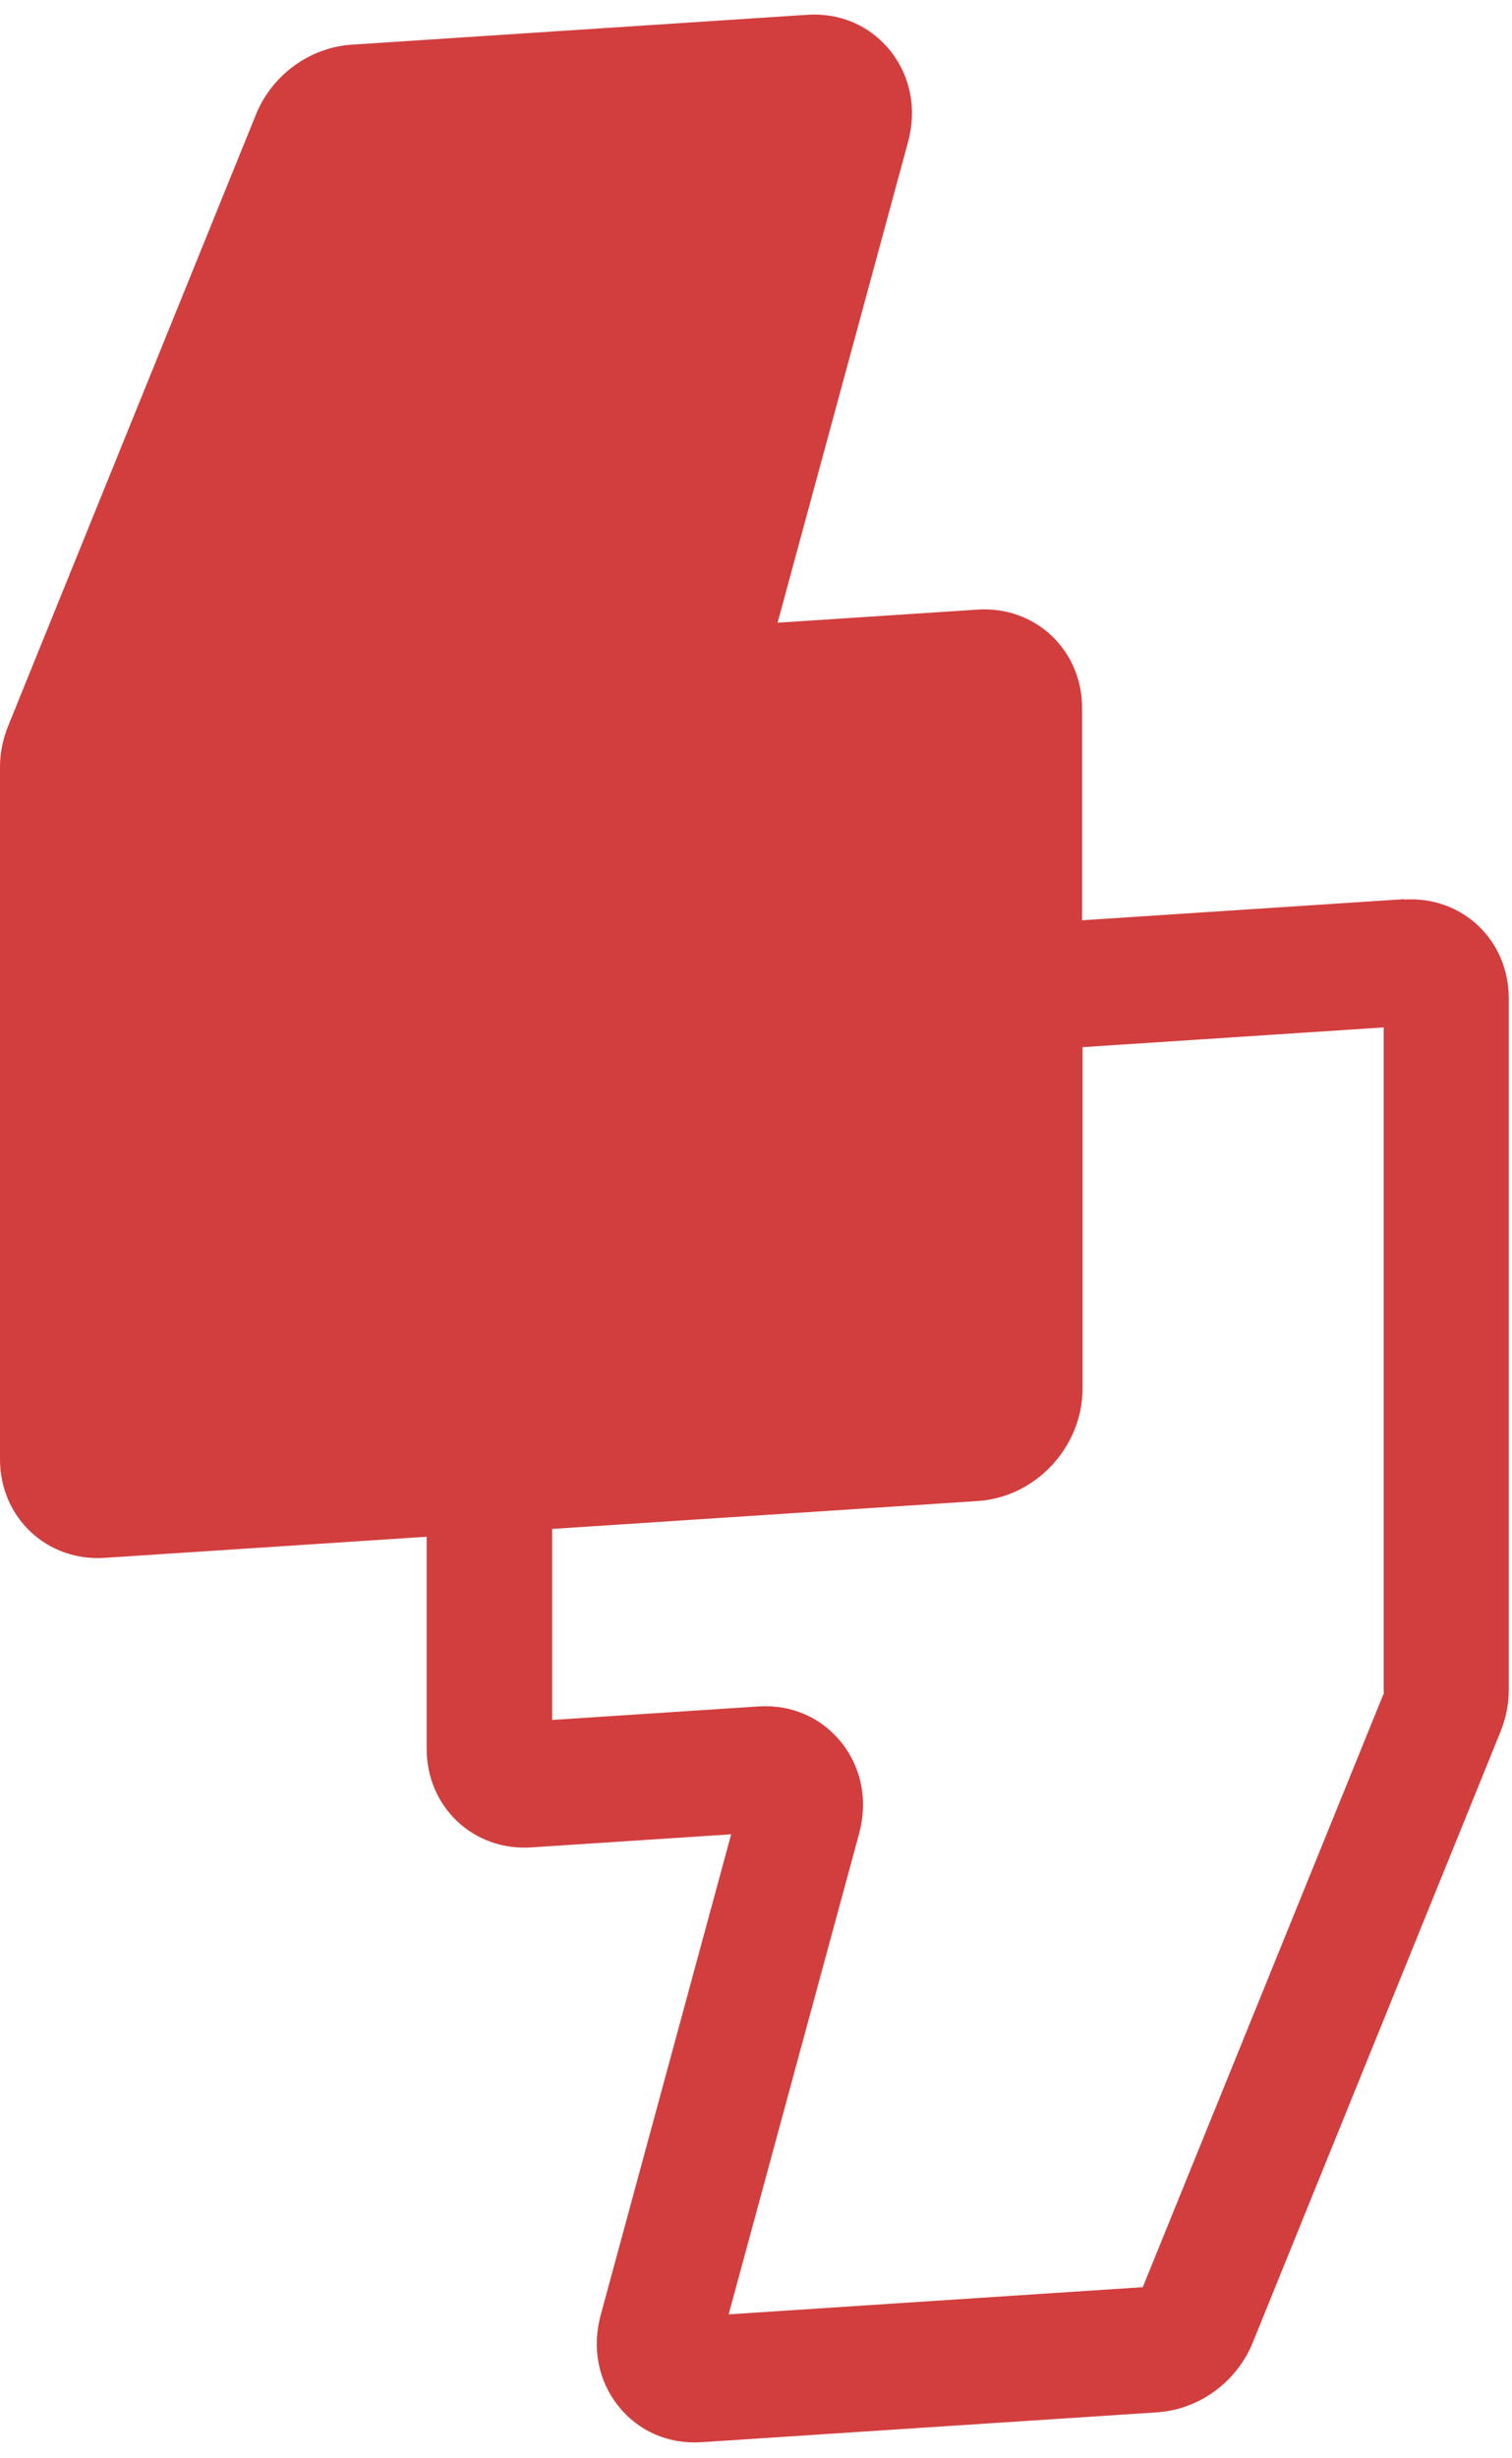 <svg width="80" height="130" viewBox="0 0 80 130" fill="none" xmlns="http://www.w3.org/2000/svg">
<path d="M74.296 47.549L57.255 48.666V37.449C57.255 34.371 54.776 32.036 51.722 32.237L41.143 32.93L48.048 7.502C48.513 5.777 48.181 4.037 47.118 2.701C46.056 1.366 44.462 0.668 42.714 0.782L18.613 2.362C16.377 2.509 14.363 3.979 13.522 6.108L0.443 38.363C0.155 39.073 0 39.797 0 40.555V77.171C0 80.248 2.479 82.583 5.533 82.383L22.574 81.266V92.483C22.574 95.56 25.053 97.895 28.107 97.695L38.686 97.002L31.781 122.43C31.316 124.155 31.648 125.895 32.711 127.23C33.773 128.566 35.366 129.264 37.115 129.149L61.216 127.57C63.451 127.423 65.465 125.953 66.306 123.824L79.386 91.591C79.674 90.881 79.829 90.135 79.829 89.399V52.783C79.829 49.706 77.35 47.371 74.296 47.571V47.549ZM73.189 89.611L60.464 120.951L38.553 122.388L45.458 96.959C45.923 95.234 45.591 93.494 44.529 92.159C43.467 90.824 41.873 90.125 40.125 90.24L29.214 90.955V80.853L51.744 79.377C54.798 79.176 57.277 76.516 57.277 73.439V55.376L73.211 54.332V89.61L73.189 89.611Z" fill="#D23E3E"/>
</svg>
